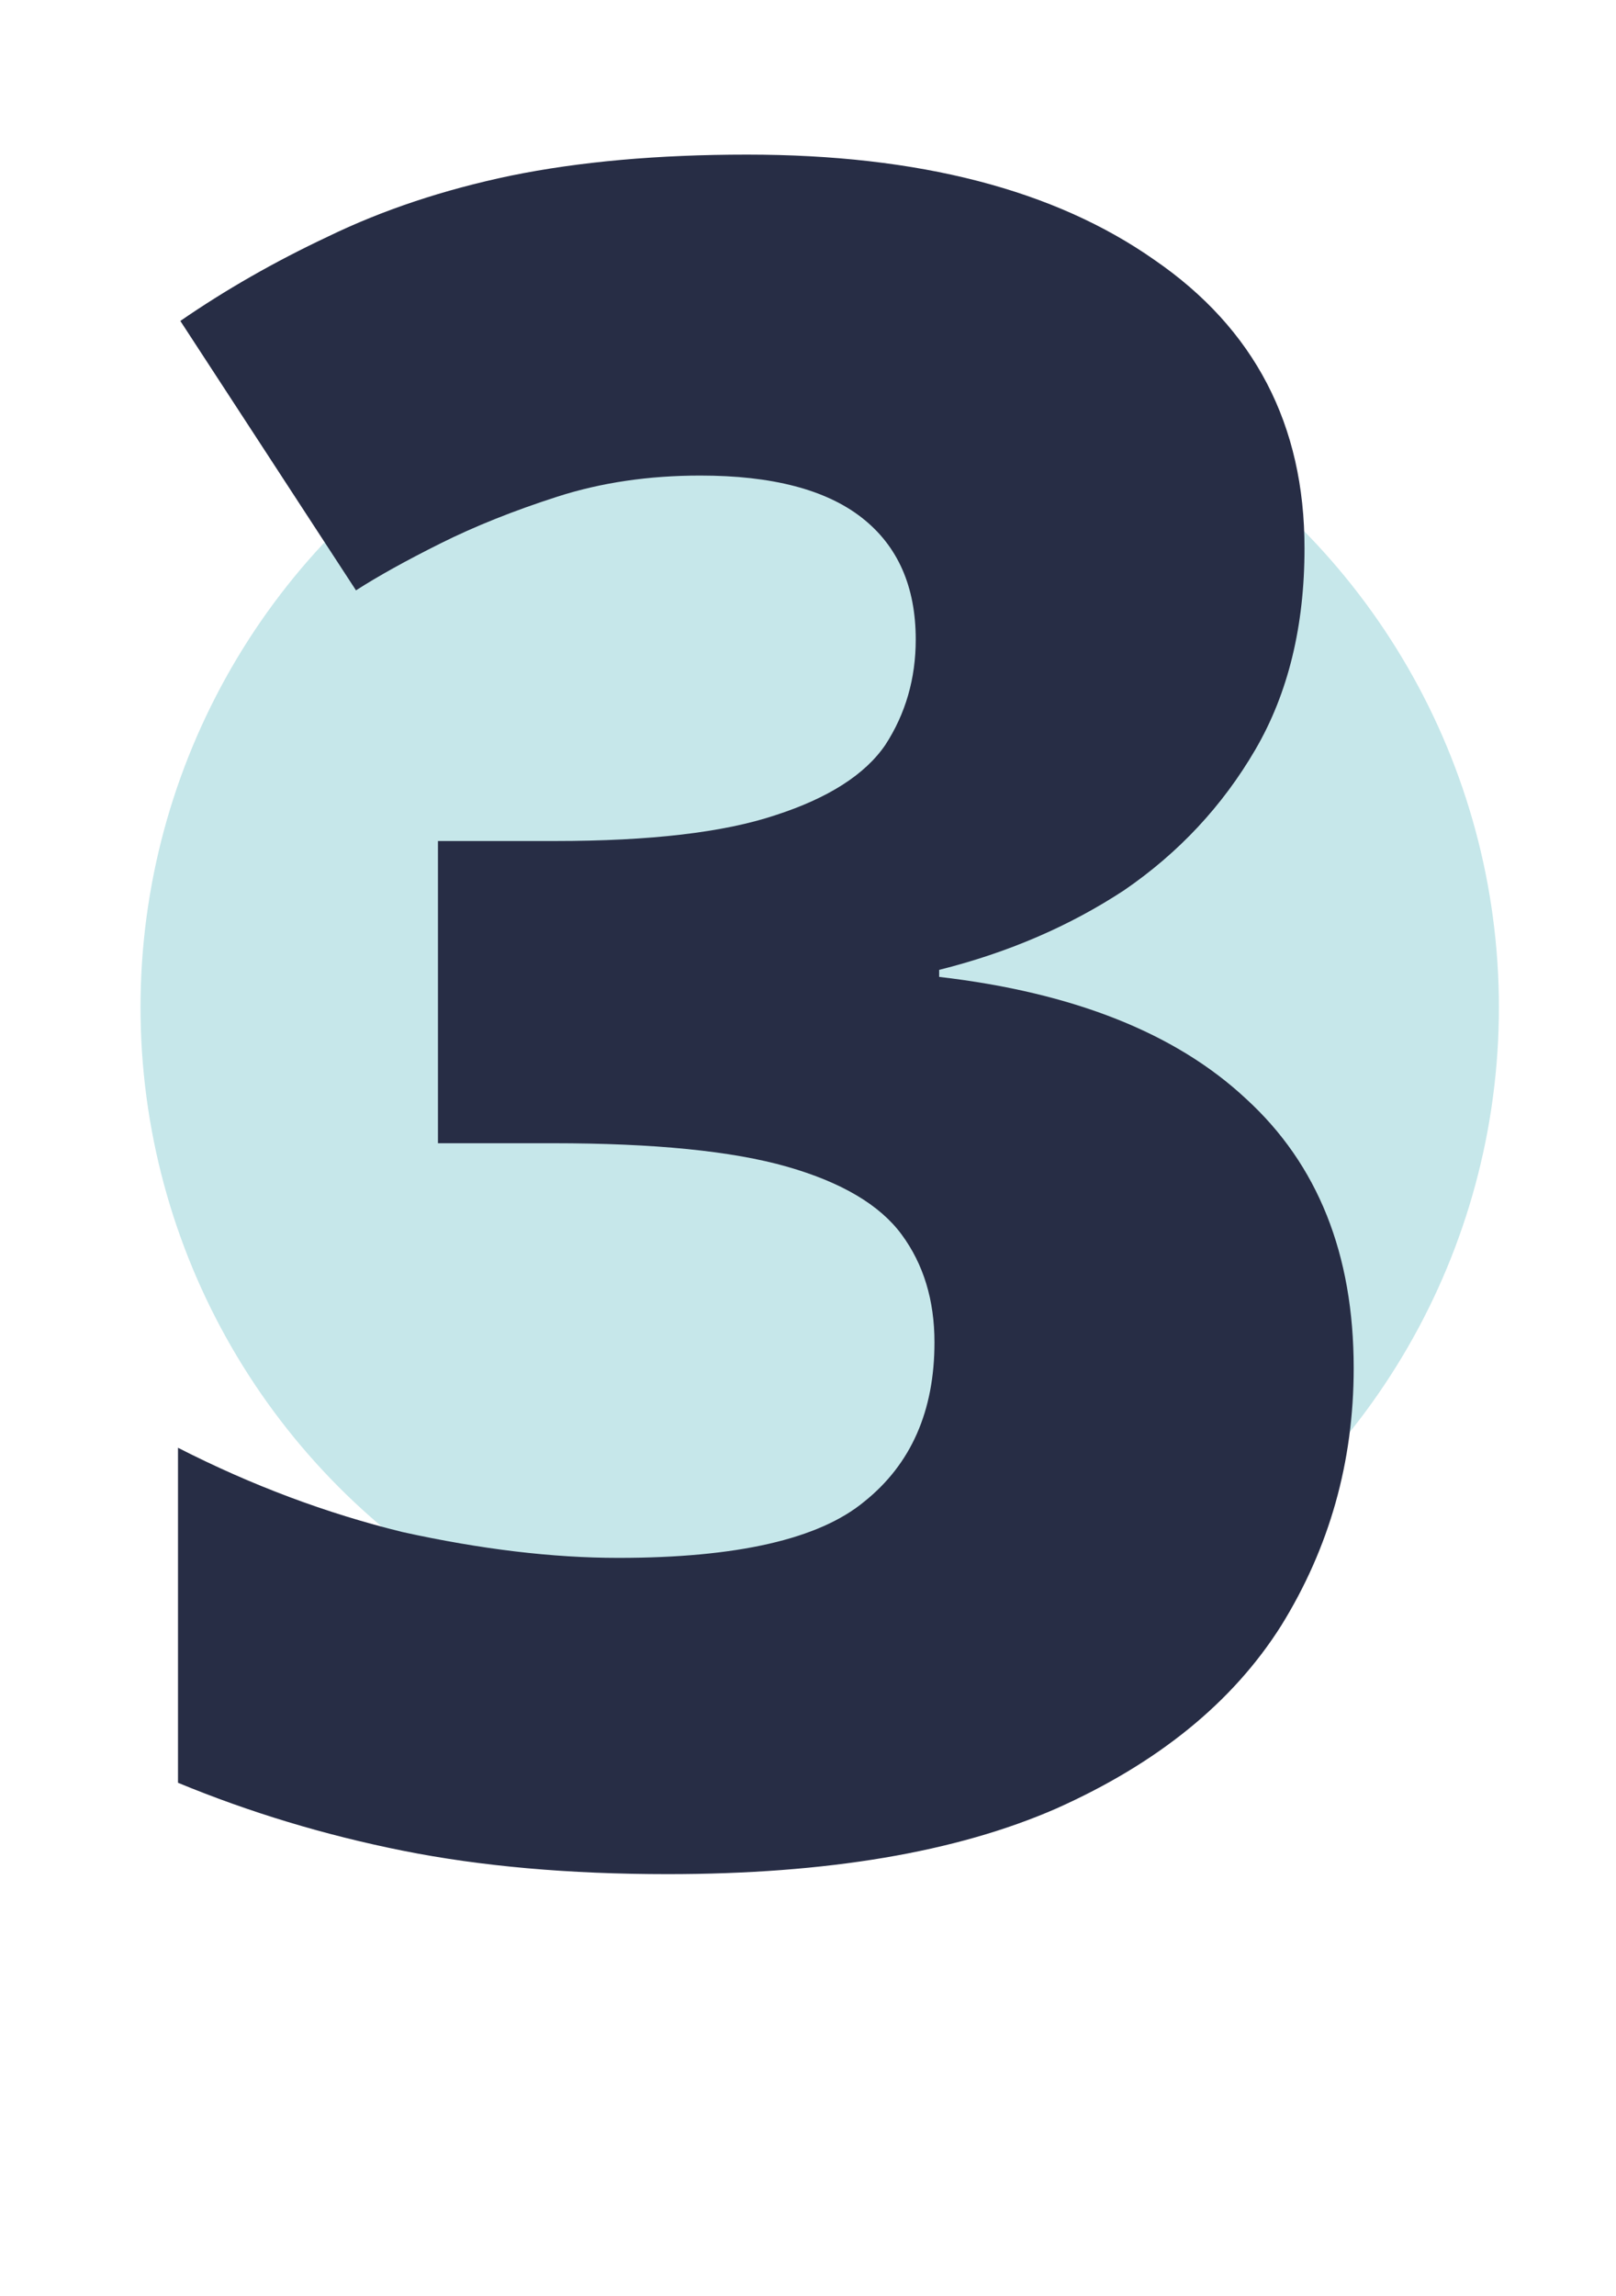 <?xml version="1.0" encoding="UTF-8"?>
<svg xmlns="http://www.w3.org/2000/svg" width="69" height="98" viewBox="0 0 69 98" fill="none">
  <circle cx="35" cy="43" r="29" fill="#C6E7EA"></circle>
  <path d="M55.7 23.4C55.7 26.733 55 29.6 53.6 32C52.2 34.4 50.333 36.4 48 38C45.667 39.533 43.033 40.667 40.1 41.4V41.7C45.833 42.367 50.2 44.1 53.2 46.9C56.267 49.7 57.8 53.533 57.8 58.4C57.8 62.4 56.767 66.067 54.7 69.4C52.633 72.667 49.433 75.267 45.1 77.2C40.833 79.067 35.3 80 28.5 80C24.3 80 20.533 79.667 17.2 79C13.867 78.333 10.667 77.367 7.6 76.1V61.8C10.733 63.4 13.933 64.6 17.2 65.4C20.533 66.133 23.6 66.5 26.4 66.5C31.467 66.5 34.967 65.7 36.9 64.1C38.9 62.5 39.9 60.233 39.9 57.3C39.9 55.5 39.433 53.967 38.5 52.7C37.567 51.433 35.933 50.467 33.6 49.8C31.267 49.133 27.933 48.8 23.6 48.8H18.7V35.9H23.7C27.767 35.9 30.9 35.533 33.1 34.8C35.367 34.067 36.933 33.067 37.8 31.8C38.667 30.467 39.1 28.967 39.1 27.3C39.1 25.033 38.333 23.3 36.8 22.1C35.267 20.9 32.967 20.3 29.9 20.3C27.7 20.3 25.667 20.6 23.8 21.2C21.933 21.8 20.267 22.467 18.8 23.2C17.333 23.933 16.133 24.6 15.2 25.2L7.7 13.7C9.633 12.367 11.733 11.167 14 10.1C16.333 8.967 18.933 8.1 21.8 7.5C24.733 6.9 28.1 6.6 31.9 6.6C39.233 6.6 45.033 8.1 49.3 11.1C53.567 14.033 55.7 18.133 55.7 23.4Z" fill="#272D45"></path>
</svg>

